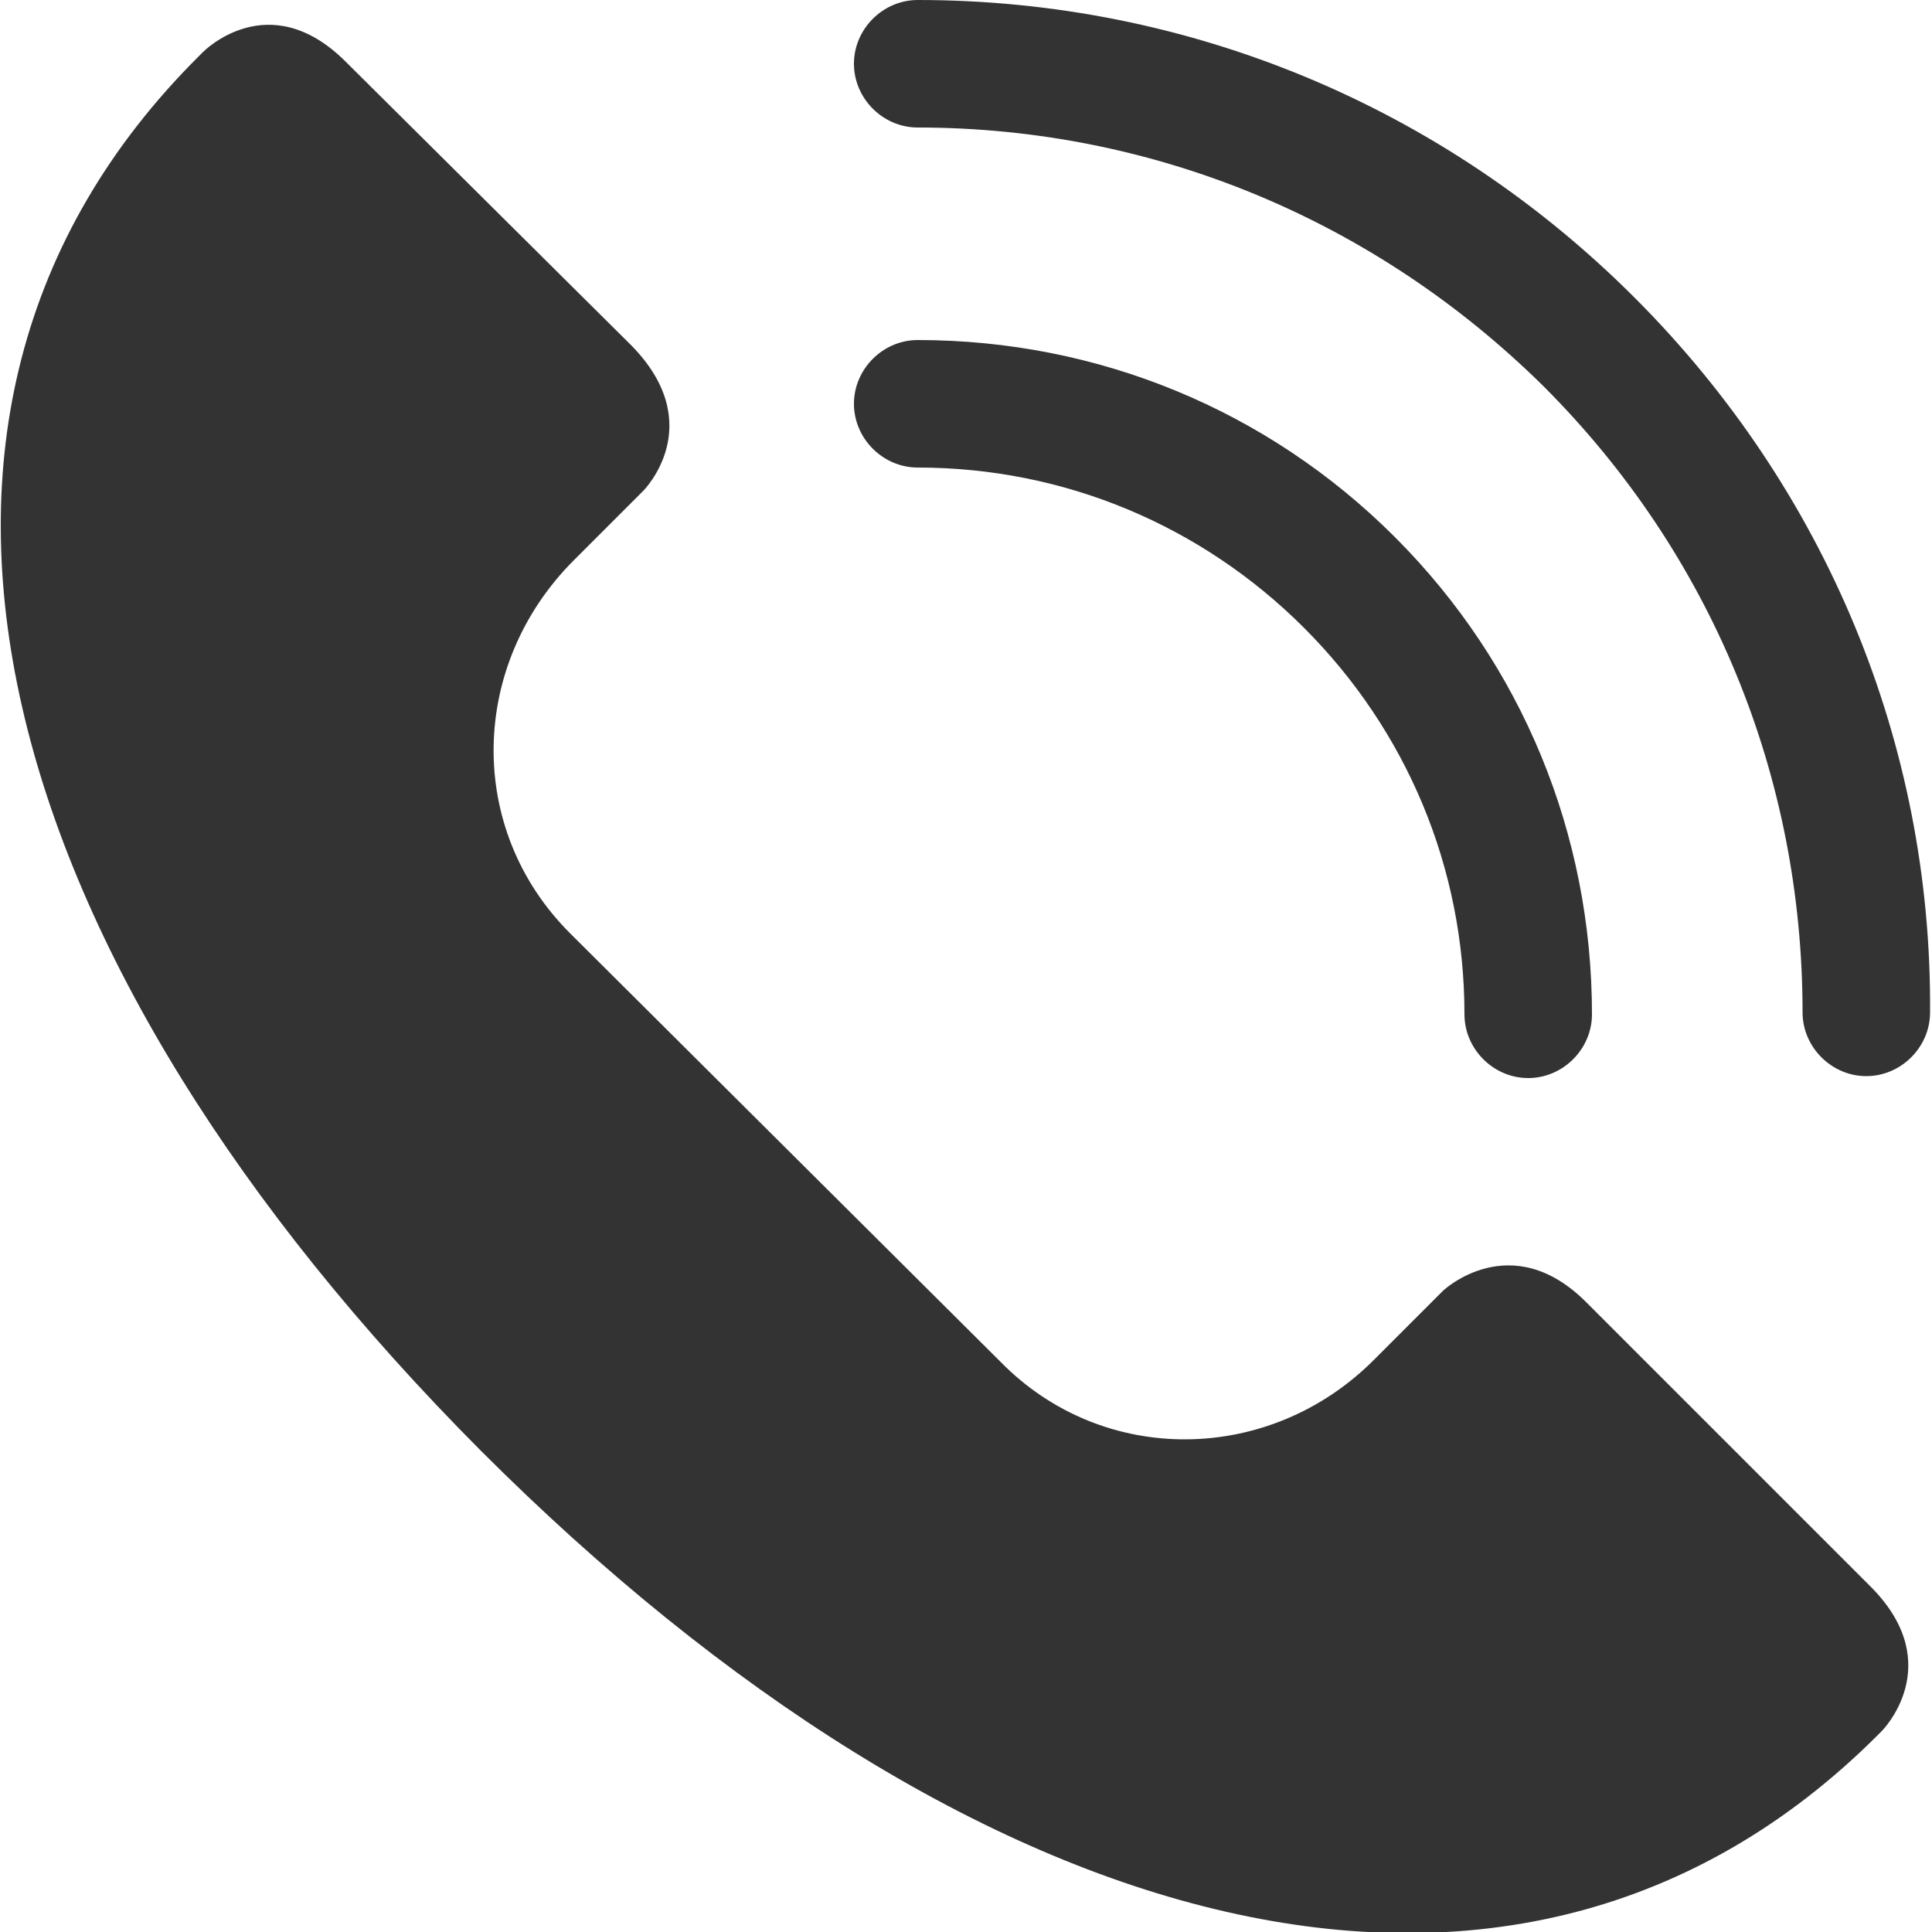 <?xml version="1.0" encoding="utf-8"?>
<!-- Generator: Adobe Illustrator 24.2.3, SVG Export Plug-In . SVG Version: 6.00 Build 0)  -->
<svg version="1.1" id="圖層_1" xmlns="http://www.w3.org/2000/svg" xmlns:xlink="http://www.w3.org/1999/xlink" x="0px" y="0px"
	 viewBox="0 0 100 100" style="enable-background:new 0 0 100 100;" xml:space="preserve">
<style type="text/css">
	.st0{fill:#333333;}
</style>
<path class="st0" d="M82.1,67.4c-3.9-3.9-7.4-0.6-7.4-0.6l-3.6,3.6c-5.4,5.4-14,5.5-19.3,0.1L29.5,48.3c-5.4-5.4-5.2-13.9,0.2-19.3
	l3.6-3.6c0,0,3.4-3.4-0.6-7.5L17.9,3.2c-4-4-7.4-0.5-7.4-0.5c-0.3,0.3-0.1,0.1-0.2,0.2C-8.5,21.6-0.2,49.9,24.9,75.1
	c25.2,25.2,53.5,33.5,72.3,14.7c0,0-0.1,0.1,0.2-0.2c0,0,3.4-3.4-0.5-7.4L82.1,67.4z M67.5,32.5c5.3,5.3,8.3,12.4,8.3,20
	c0,1.8,1.5,3.3,3.3,3.3c1.8,0,3.3-1.5,3.3-3.3c0-9.3-3.6-18.1-10.2-24.7c-6.6-6.6-15.4-10.2-24.7-10.2c-1.8,0-3.3,1.5-3.3,3.3
	c0,1.8,1.5,3.3,3.3,3.3C55.1,24.2,62.2,27.2,67.5,32.5z M84.6,15.4C74.7,5.5,61.5,0,47.5,0c-1.8,0-3.3,1.5-3.3,3.3
	c0,1.8,1.5,3.3,3.3,3.3c12.2,0,23.7,4.8,32.4,13.4c8.7,8.7,13.4,20.2,13.4,32.4c0,1.8,1.5,3.3,3.3,3.3c1.8,0,3.3-1.5,3.3-3.3
	C100,38.5,94.5,25.3,84.6,15.4z"/>
</svg>
